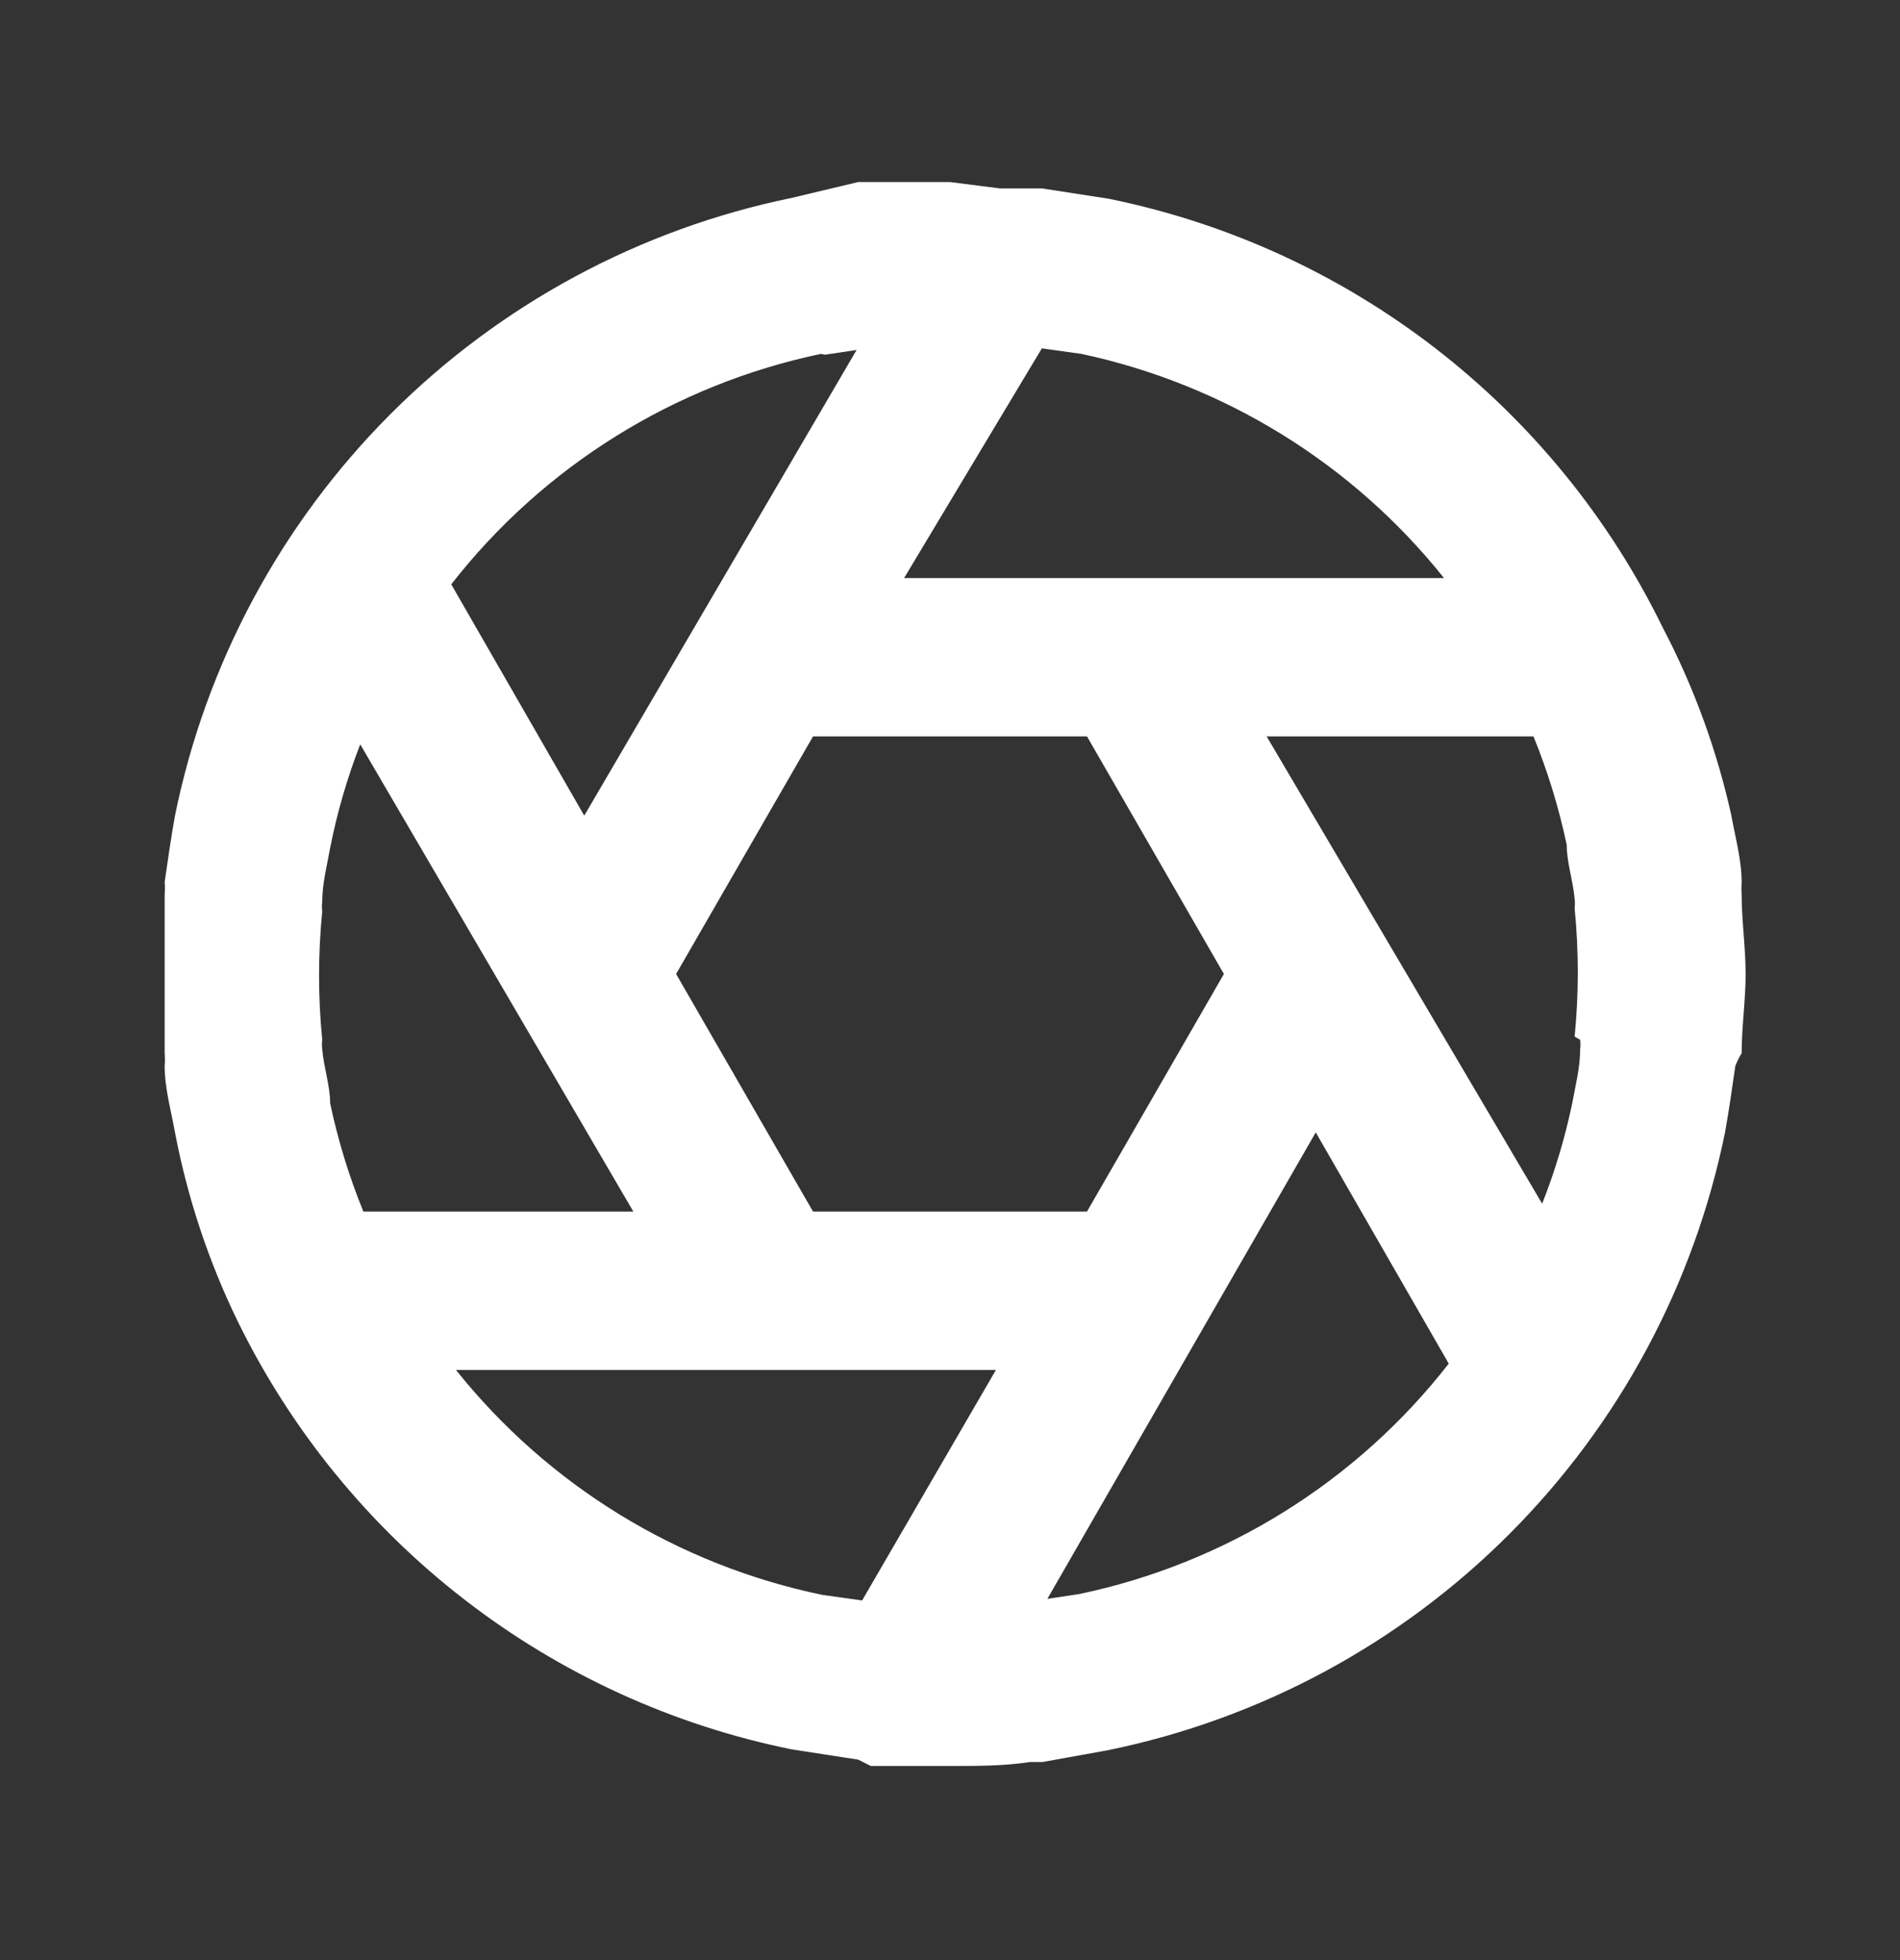 <svg width="32" height="33" viewBox="0 0 32 33" fill="none" xmlns="http://www.w3.org/2000/svg">
<rect x="0" y="0" width="32" height="33" fill="#333333" stroke="none"/>
<path d="M29.333 15.065C29.328 14.994 29.328 14.923 29.333 14.852C29.333 14.478 29.227 14.105 29.16 13.732C28.916 12.627 28.526 11.56 28 10.558C27.102 8.721 25.793 7.114 24.174 5.863C22.556 4.613 20.671 3.751 18.667 3.345L17.547 3.172H17.333H16.947H16.84L16 3.065C15.547 3.065 15.093 3.065 14.667 3.065H14.453L13.333 3.332C10.773 3.857 8.424 5.122 6.577 6.971C4.731 8.82 3.468 11.171 2.947 13.732C2.88 14.105 2.827 14.478 2.773 14.852C2.779 14.923 2.779 14.994 2.773 15.065C2.773 15.505 2.773 15.958 2.773 16.398C2.773 16.838 2.773 17.305 2.773 17.732C2.779 17.803 2.779 17.874 2.773 17.945C2.773 18.318 2.88 18.692 2.947 19.065C3.157 20.165 3.511 21.232 4 22.238C4.898 24.076 6.207 25.683 7.826 26.933C9.444 28.184 11.329 29.046 13.333 29.452L14.453 29.625L14.667 29.732H15.12H15.307C15.547 29.732 15.773 29.732 16.013 29.732C16.467 29.732 16.92 29.732 17.347 29.665H17.56L18.667 29.465C21.227 28.94 23.576 27.675 25.422 25.826C27.269 23.977 28.532 21.626 29.053 19.065C29.12 18.692 29.173 18.318 29.227 17.945C29.256 17.871 29.291 17.799 29.333 17.732C29.333 17.292 29.4 16.838 29.4 16.398C29.4 15.958 29.333 15.492 29.333 15.065ZM17.547 5.865L18.213 5.958C20.624 6.473 22.782 7.806 24.32 9.732H15.227L17.547 5.865ZM13.893 5.972L14.427 5.892L9.84 13.732L7.6 9.838C9.151 7.85 11.358 6.475 13.827 5.958L13.893 5.972ZM6.12 20.398C5.879 19.808 5.692 19.196 5.56 18.572C5.56 18.278 5.453 17.972 5.427 17.665C5.42 17.612 5.42 17.558 5.427 17.505C5.356 16.787 5.356 16.063 5.427 15.345C5.42 15.292 5.42 15.238 5.427 15.185C5.427 14.878 5.507 14.572 5.56 14.278C5.677 13.682 5.847 13.098 6.067 12.532L10.667 20.398H6.12ZM14.52 26.945L13.853 26.852C11.417 26.348 9.233 25.009 7.68 23.065H16.773L14.52 26.945ZM13.693 20.398L11.387 16.398L13.693 12.398H18.307L20.613 16.398L18.307 20.398H13.693ZM18.173 26.838L17.64 26.918L22.16 19.065L24.4 22.958C22.849 24.947 20.642 26.322 18.173 26.838ZM26.613 17.505C26.62 17.558 26.62 17.612 26.613 17.665C26.613 17.972 26.533 18.278 26.48 18.572C26.36 19.15 26.19 19.716 25.973 20.265L21.333 12.398H25.827C26.068 12.989 26.255 13.601 26.387 14.225C26.387 14.518 26.493 14.825 26.52 15.132C26.526 15.185 26.526 15.239 26.52 15.292C26.591 16.01 26.591 16.733 26.52 17.452L26.613 17.505Z" fill="white"/>
</svg>
